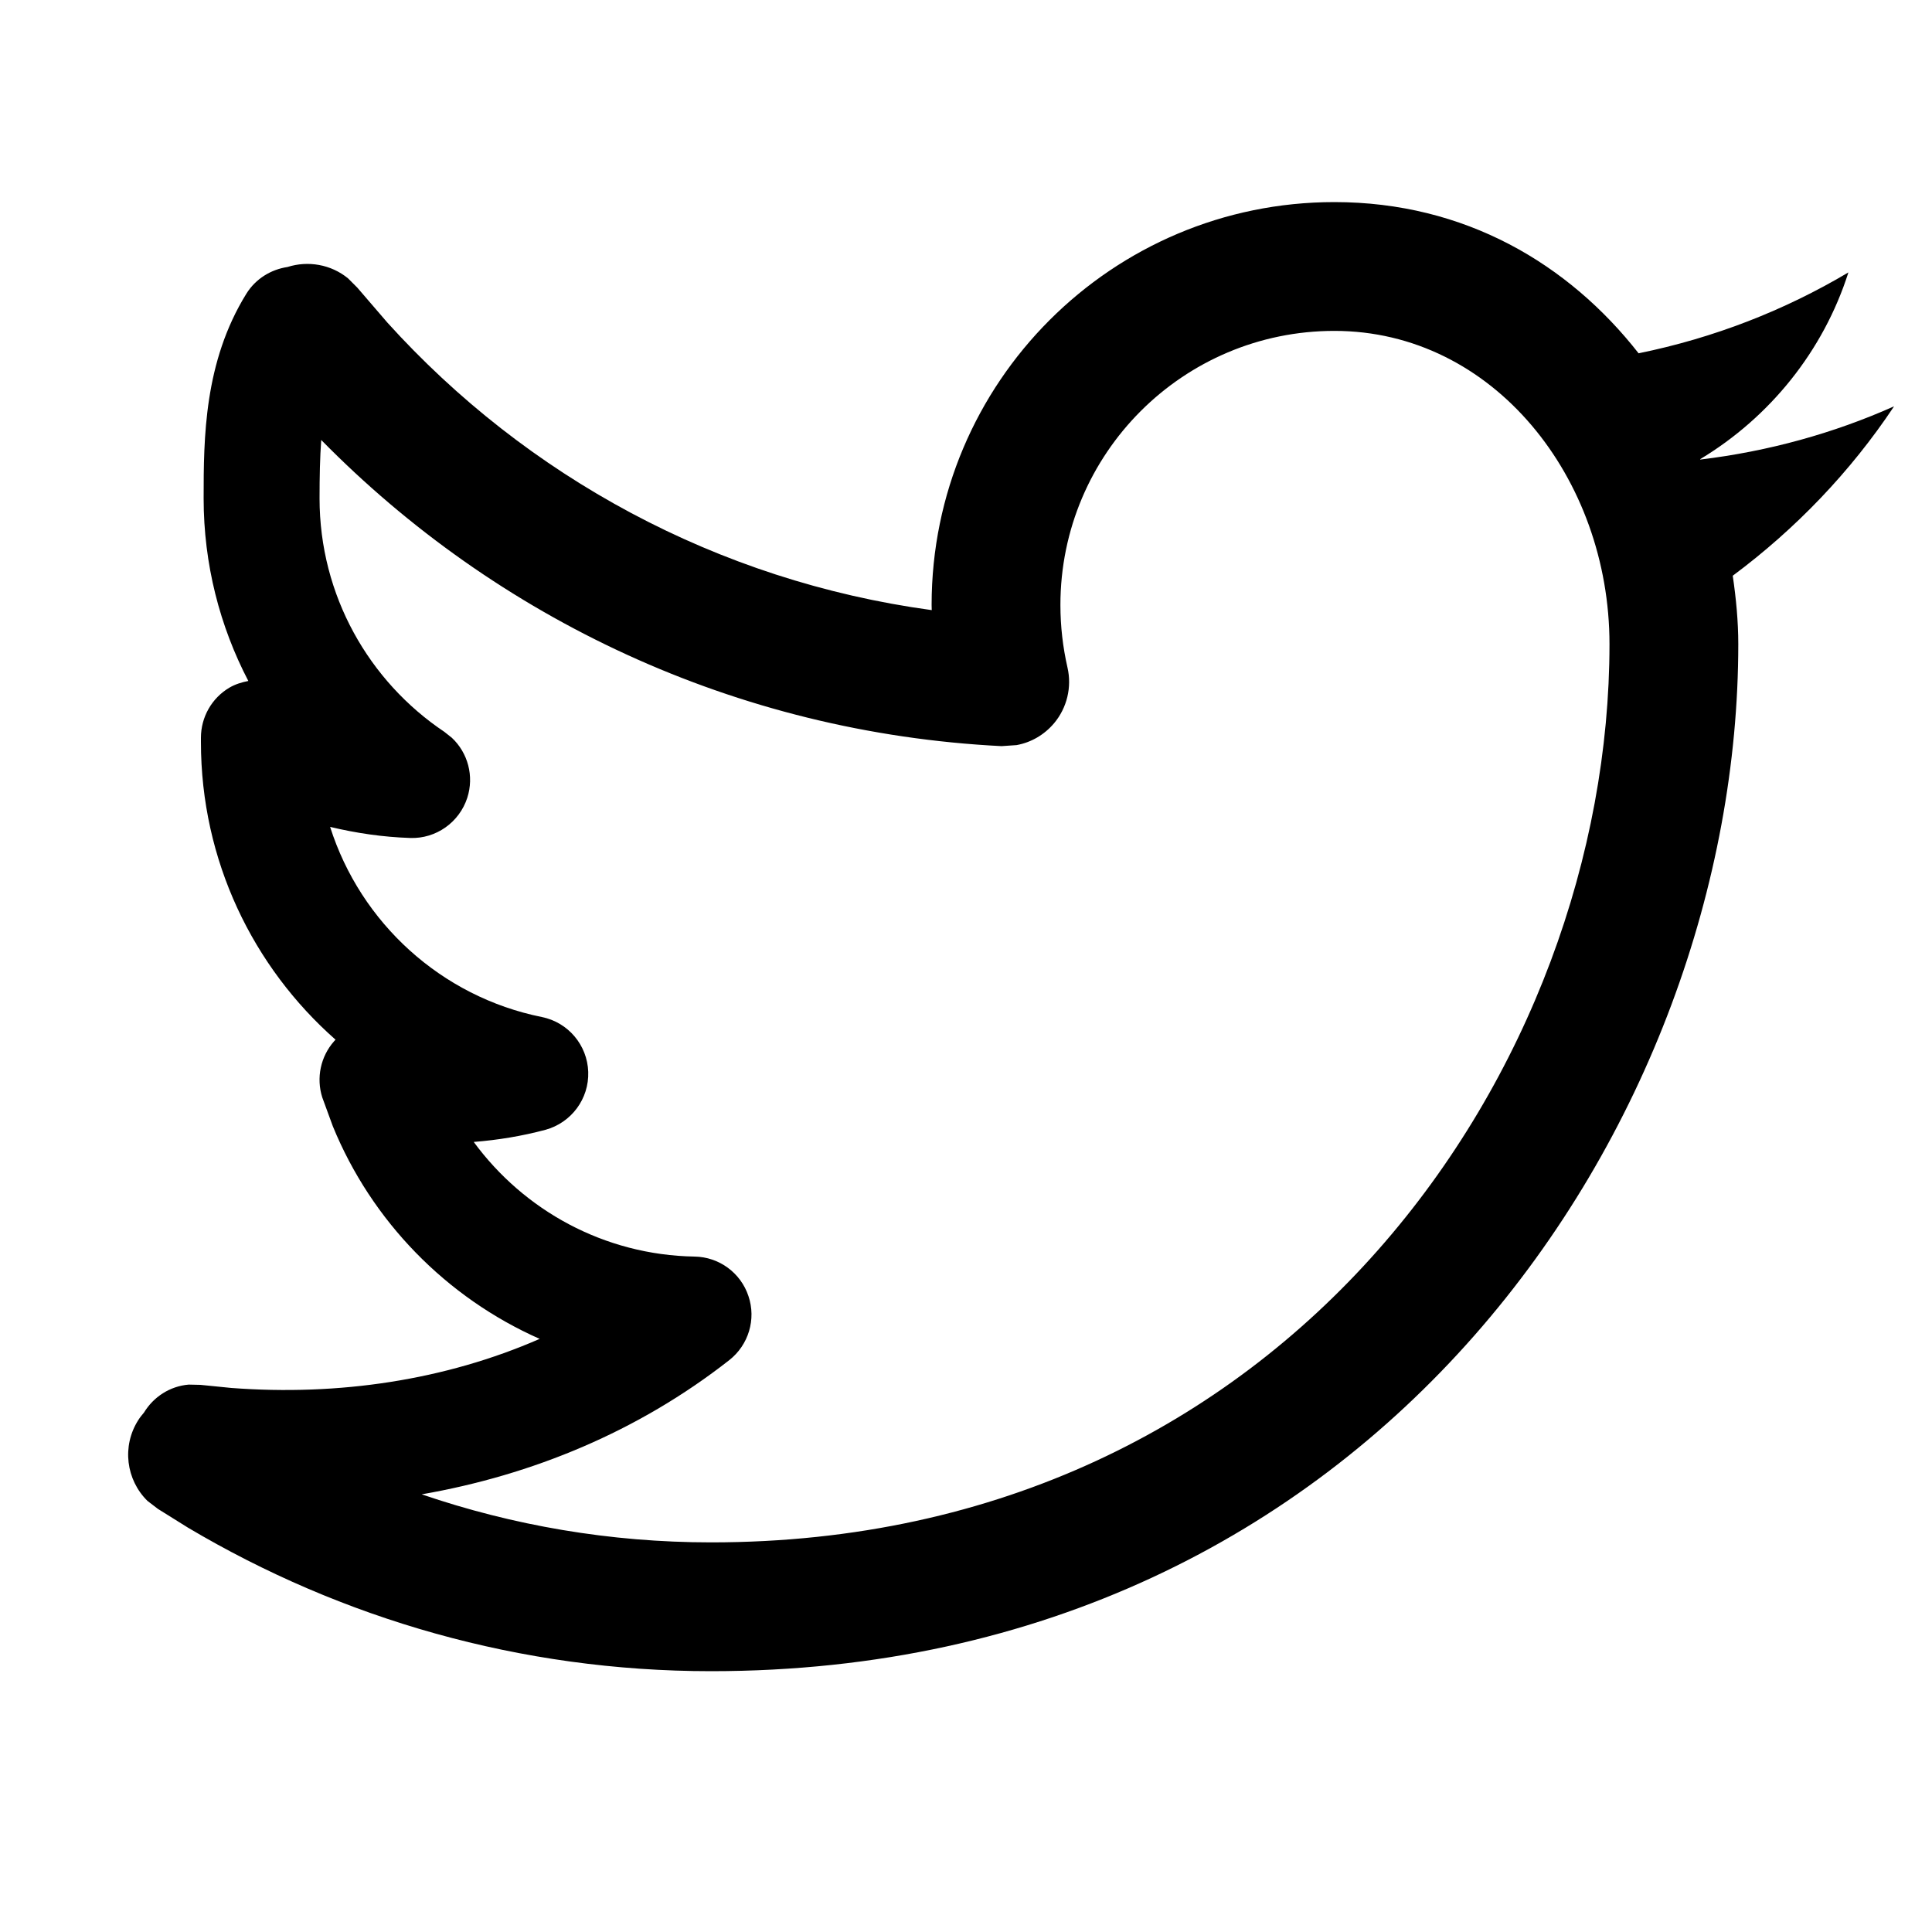 <svg width="15" height="15" viewBox="0 0 15 15" fill="none" xmlns="http://www.w3.org/2000/svg"><path d="M10.36 1.569C11.373 1.569 12.179 2.049 12.722 2.743C13.306 2.624 13.855 2.41 14.351 2.115C14.156 2.727 13.74 3.24 13.2 3.565C13.201 3.566 13.201 3.567 13.201 3.568C13.731 3.504 14.236 3.364 14.705 3.155L14.704 3.157C14.367 3.663 13.941 4.107 13.453 4.47C13.479 4.647 13.496 4.824 13.496 5.001C13.496 8.687 10.687 12.975 5.521 12.975C4.038 12.975 2.65 12.567 1.46 11.861L1.226 11.715L1.145 11.653C0.979 11.49 0.944 11.228 1.074 11.025C1.087 11.004 1.103 10.985 1.118 10.967C1.192 10.845 1.32 10.762 1.465 10.75L1.556 10.752L1.796 10.776C2.63 10.839 3.455 10.716 4.19 10.395C3.464 10.074 2.885 9.48 2.584 8.744L2.502 8.52C2.454 8.369 2.489 8.203 2.594 8.084C2.597 8.08 2.602 8.076 2.605 8.072C1.965 7.508 1.56 6.682 1.56 5.761V5.728C1.56 5.568 1.644 5.42 1.781 5.339C1.827 5.312 1.877 5.297 1.928 5.287C1.707 4.863 1.581 4.381 1.581 3.869C1.581 3.401 1.584 2.811 1.913 2.28C1.986 2.163 2.105 2.092 2.232 2.073C2.392 2.022 2.57 2.053 2.702 2.161L2.774 2.233L3.008 2.505C4.085 3.696 5.566 4.51 7.234 4.737C7.234 4.723 7.233 4.71 7.233 4.697C7.233 2.969 8.634 1.569 10.36 1.569ZM10.36 2.569C9.186 2.569 8.233 3.521 8.233 4.697C8.233 4.863 8.252 5.025 8.288 5.183C8.323 5.335 8.284 5.496 8.184 5.615C8.108 5.705 8.005 5.765 7.892 5.785L7.776 5.793C5.709 5.689 3.852 4.798 2.494 3.416C2.484 3.552 2.481 3.702 2.481 3.869C2.481 4.624 2.866 5.291 3.45 5.682L3.508 5.728C3.633 5.845 3.682 6.026 3.628 6.194C3.566 6.385 3.385 6.513 3.185 6.506C2.971 6.499 2.764 6.468 2.563 6.42C2.8 7.166 3.427 7.739 4.206 7.896C4.411 7.937 4.56 8.114 4.567 8.322C4.574 8.531 4.436 8.717 4.234 8.772C4.054 8.82 3.868 8.851 3.678 8.866C4.067 9.396 4.689 9.744 5.393 9.756C5.583 9.759 5.751 9.882 5.811 10.063C5.872 10.243 5.812 10.442 5.662 10.56C4.954 11.115 4.131 11.453 3.274 11.602C3.979 11.843 4.735 11.975 5.521 11.975C10.02 11.975 12.496 8.257 12.496 5.001C12.496 3.713 11.595 2.569 10.36 2.569Z" fill="currentColor"/></svg>